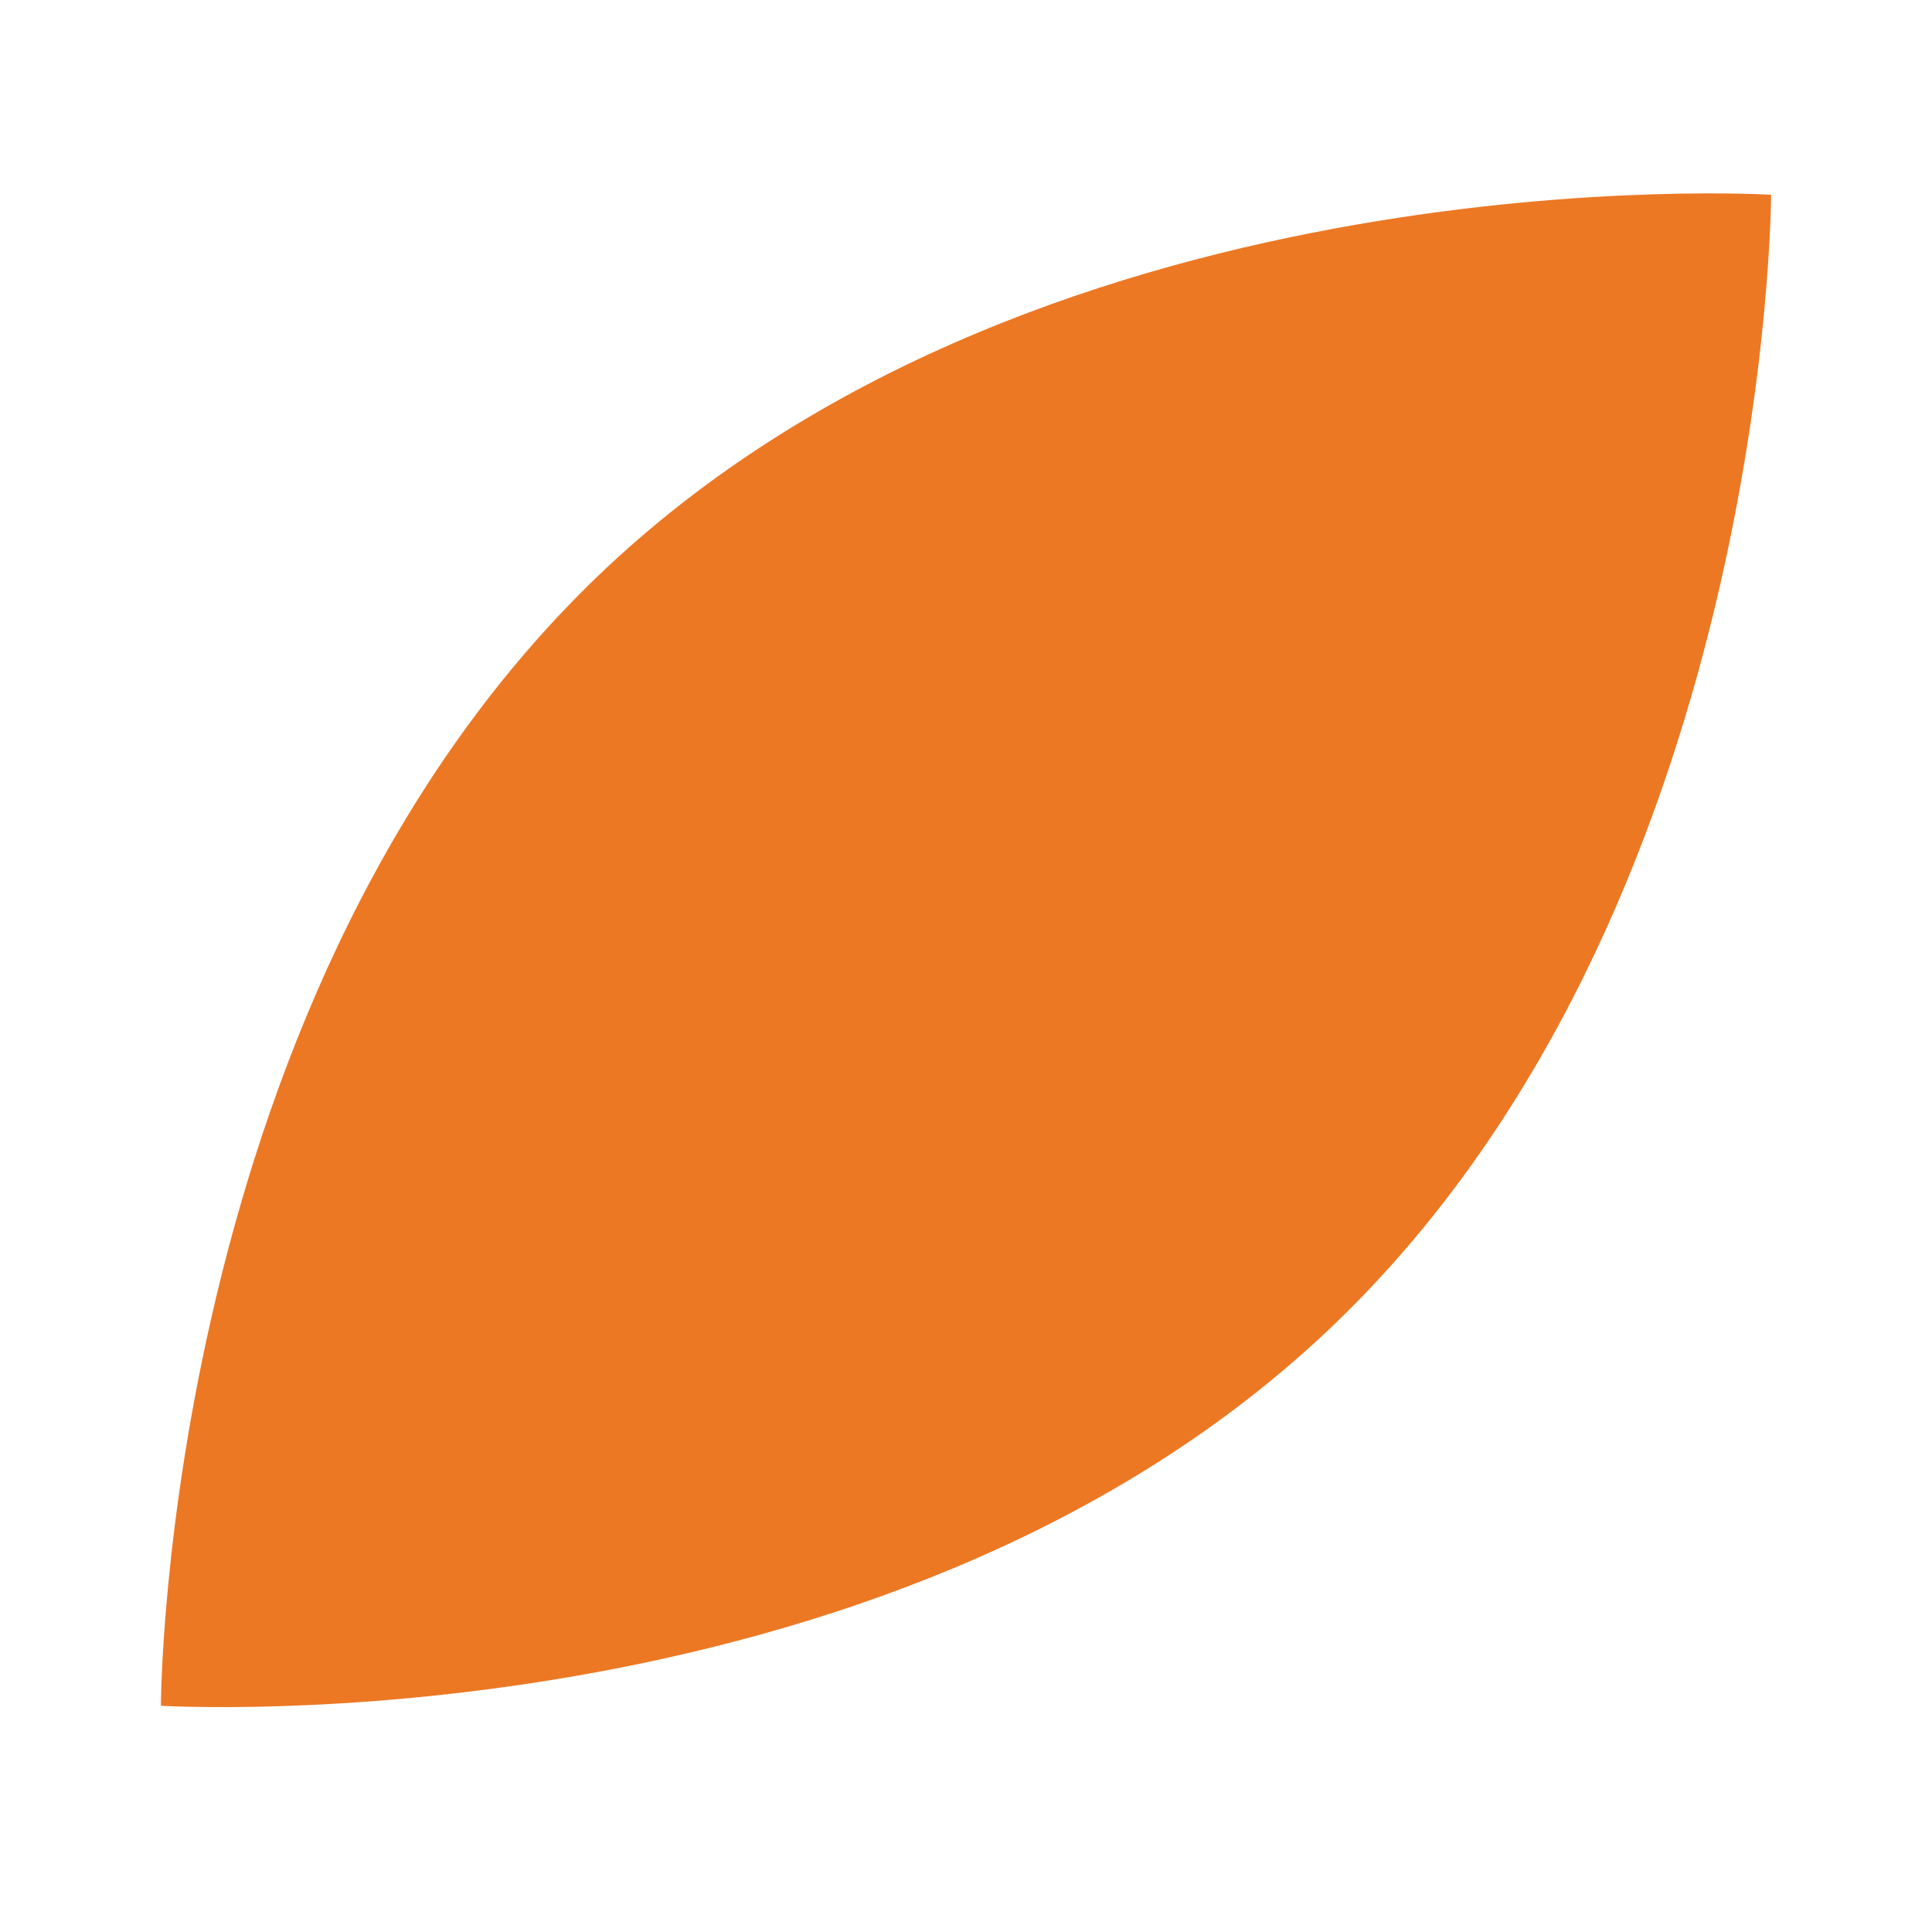 <?xml version="1.0" encoding="utf-8"?>
<!-- Generator: Adobe Illustrator 15.1.0, SVG Export Plug-In . SVG Version: 6.00 Build 0)  -->
<!DOCTYPE svg PUBLIC "-//W3C//DTD SVG 1.1//EN" "http://www.w3.org/Graphics/SVG/1.1/DTD/svg11.dtd">
<svg version="1.1" id="Calque_1" xmlns="http://www.w3.org/2000/svg" xmlns:xlink="http://www.w3.org/1999/xlink" x="0px" y="0px"
	 width="28.35px" height="28.35px" viewBox="0 0 28.35 28.35" enable-background="new 0 0 28.35 28.35" xml:space="preserve">
<path fill="#EC7824" d="M19.446,19.56c6.523-6.123,6.543-16.702,6.543-16.702S15.431,2.206,8.905,8.328
	C2.38,14.451,2.361,25.03,2.361,25.03S12.921,25.683,19.446,19.56L19.446,19.56z"/>
</svg>
